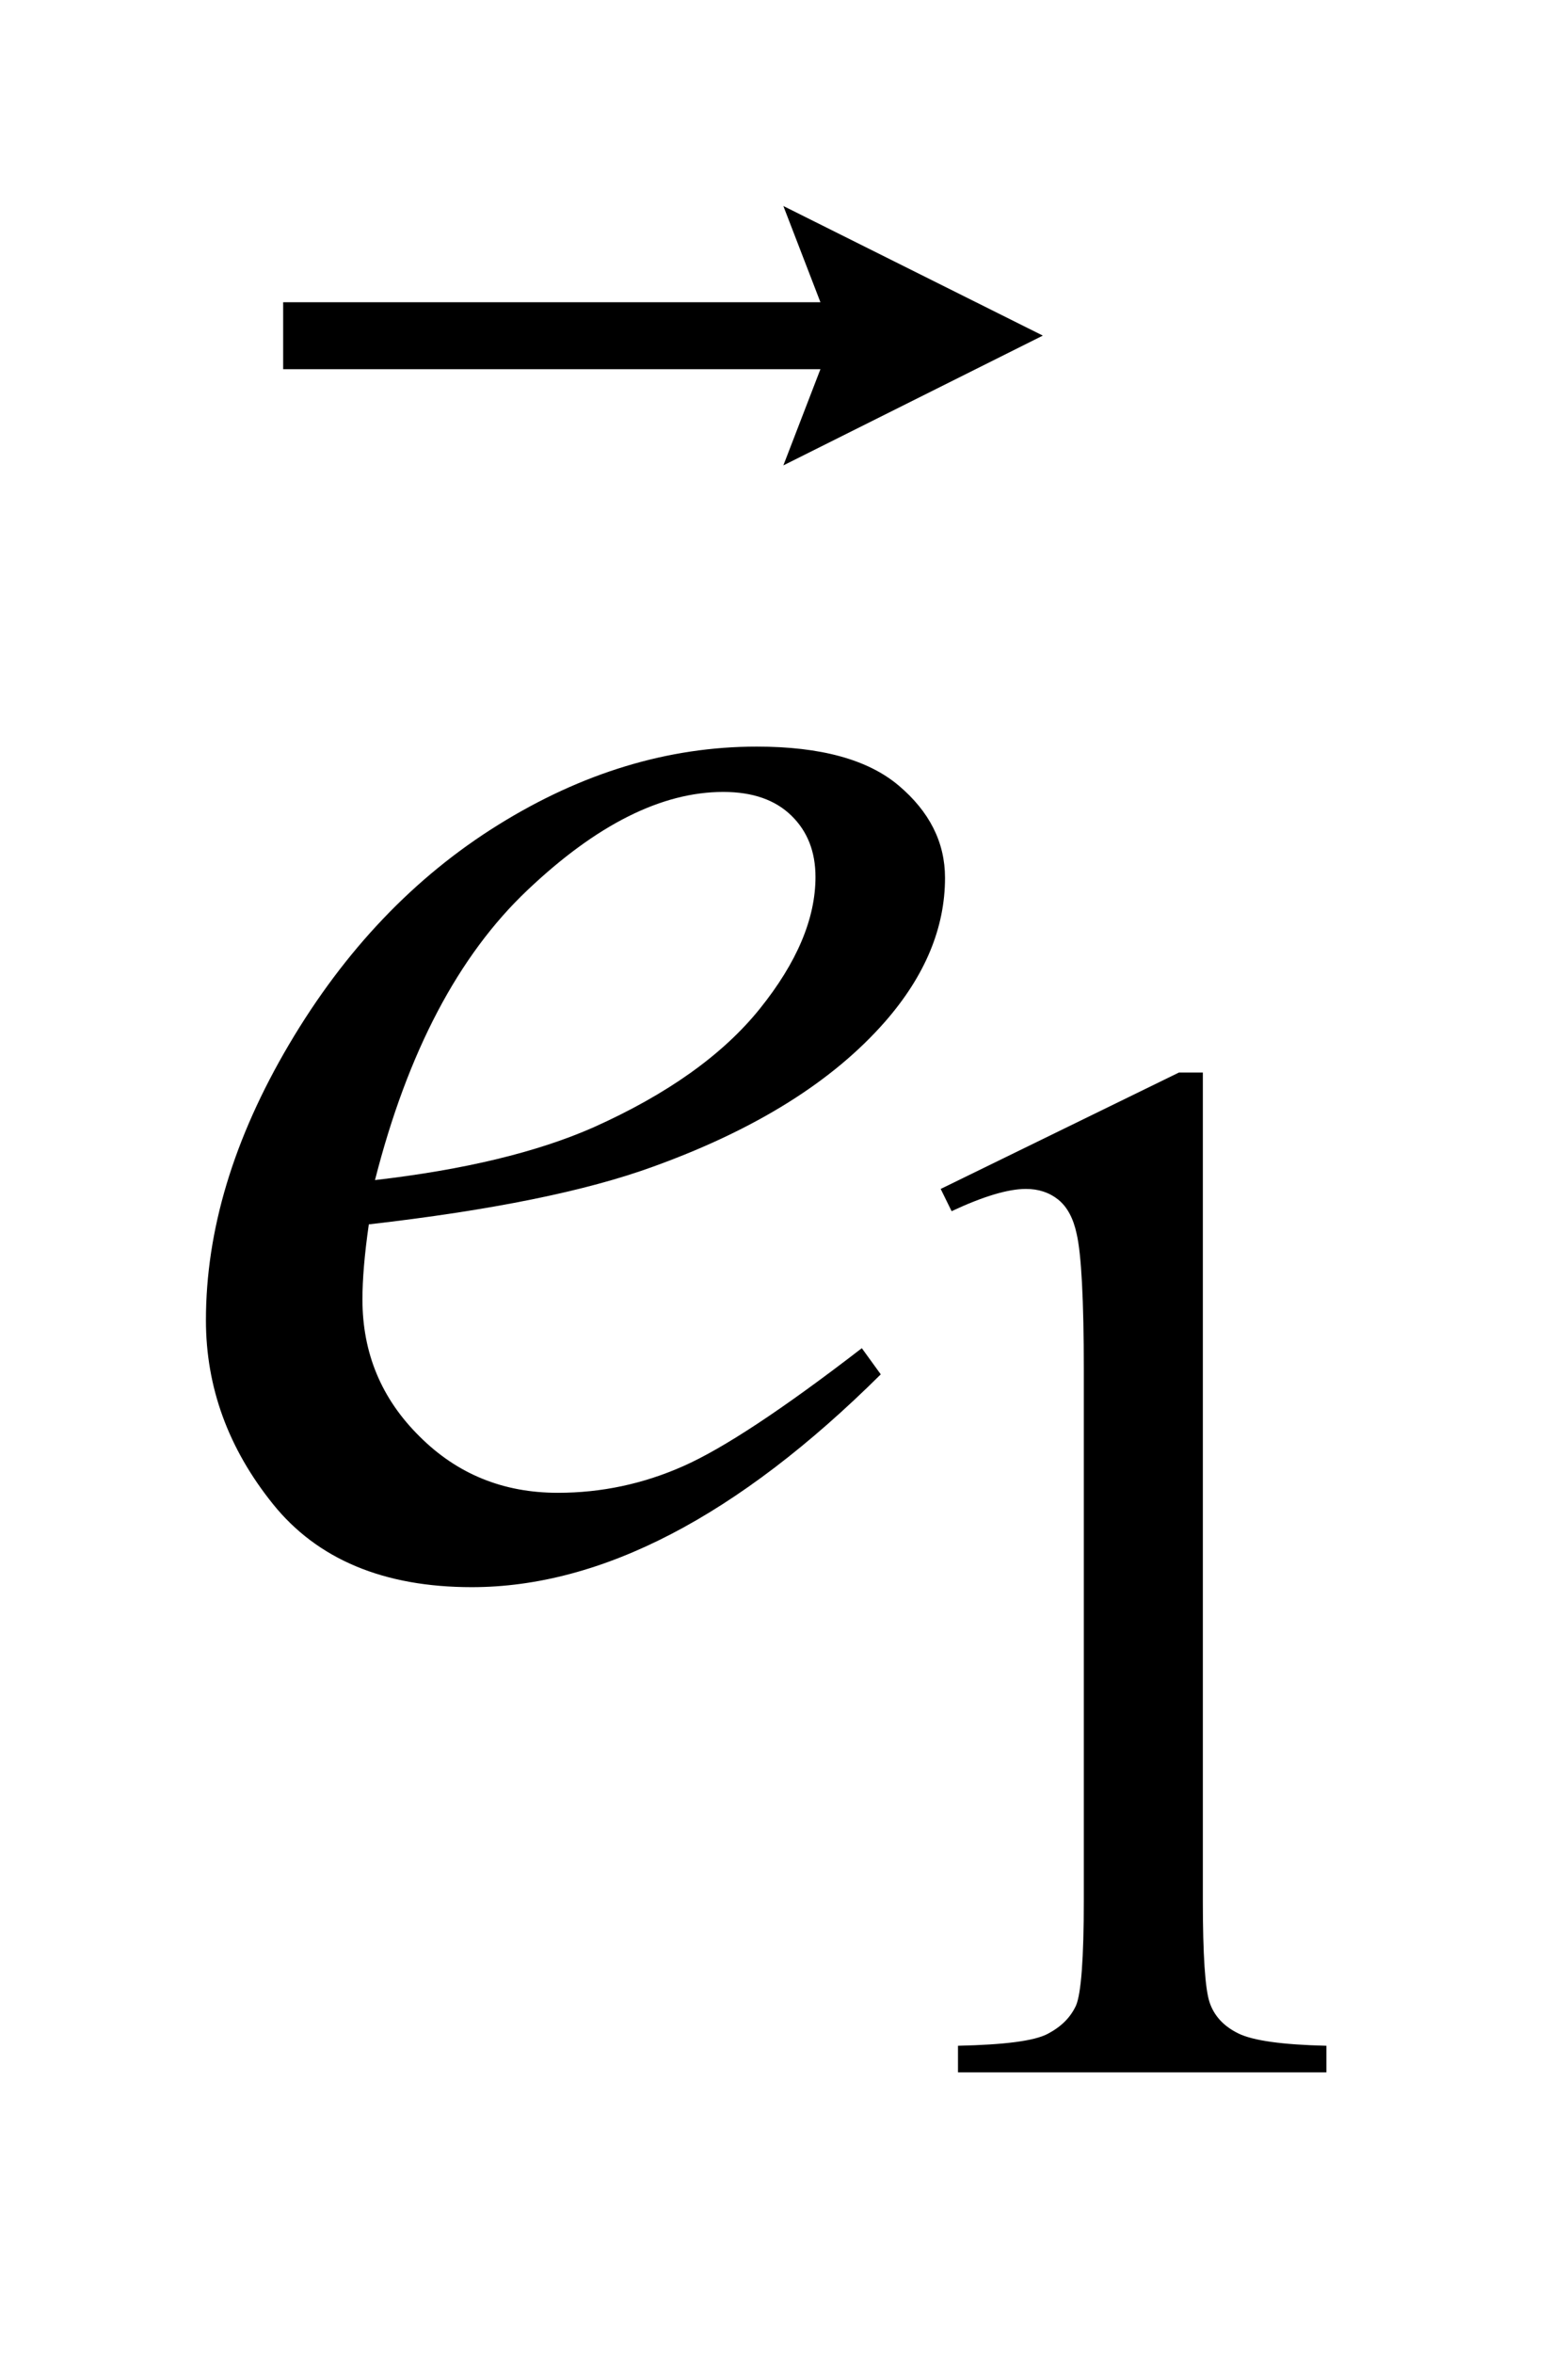 <?xml version="1.0" encoding="UTF-8"?>
<!DOCTYPE svg PUBLIC '-//W3C//DTD SVG 1.0//EN'
          'http://www.w3.org/TR/2001/REC-SVG-20010904/DTD/svg10.dtd'>
<svg stroke-dasharray="none" shape-rendering="auto" xmlns="http://www.w3.org/2000/svg" font-family="'Dialog'" text-rendering="auto" width="12" fill-opacity="1" color-interpolation="auto" color-rendering="auto" preserveAspectRatio="xMidYMid meet" font-size="12px" viewBox="0 0 12 18" fill="black" xmlns:xlink="http://www.w3.org/1999/xlink" stroke="black" image-rendering="auto" stroke-miterlimit="10" stroke-linecap="square" stroke-linejoin="miter" font-style="normal" stroke-width="1" height="18" stroke-dashoffset="0" font-weight="normal" stroke-opacity="1"
><!--Generated by the Batik Graphics2D SVG Generator--><defs id="genericDefs"
  /><g
  ><defs id="defs1"
    ><clipPath clipPathUnits="userSpaceOnUse" id="clipPath1"
      ><path d="M-1 -1 L6.441 -1 L6.441 10.059 L-1 10.059 L-1 -1 Z"
      /></clipPath
      ><clipPath clipPathUnits="userSpaceOnUse" id="clipPath2"
      ><path d="M-0 -0 L-0 9.059 L5.441 9.059 L5.441 -0 Z"
      /></clipPath
    ></defs
    ><g transform="scale(1.576,1.576) translate(1,1)"
    ><path d="M3.568 4.771 L4.725 4.206 L4.841 4.206 L4.841 8.222 C4.841 8.489 4.852 8.655 4.874 8.72 C4.896 8.785 4.942 8.835 5.013 8.87 C5.084 8.905 5.226 8.925 5.441 8.93 L5.441 9.06 L3.652 9.06 L3.652 8.93 C3.877 8.925 4.022 8.907 4.088 8.872 C4.154 8.837 4.198 8.793 4.225 8.735 C4.25 8.677 4.263 8.506 4.263 8.221 L4.263 5.654 C4.263 5.308 4.251 5.086 4.228 4.988 C4.212 4.913 4.182 4.858 4.139 4.823 C4.095 4.788 4.043 4.771 3.982 4.771 C3.895 4.771 3.775 4.807 3.621 4.879 L3.568 4.771 Z" stroke="none" clip-path="url(#clipPath2)"
    /></g
    ><g transform="matrix(1.576,0,0,1.576,1.576,1.576)"
    ><path d="M0.791 4.943 C0.77 5.089 0.76 5.21 0.76 5.307 C0.76 5.568 0.852 5.789 1.037 5.972 C1.221 6.156 1.445 6.246 1.709 6.246 C1.92 6.246 2.123 6.203 2.317 6.117 C2.512 6.031 2.801 5.84 3.185 5.544 L3.277 5.671 C2.583 6.36 1.921 6.704 1.291 6.704 C0.864 6.704 0.541 6.569 0.325 6.3 C0.108 6.03 0 5.733 0 5.408 C0 4.972 0.134 4.526 0.404 4.069 C0.674 3.612 1.012 3.257 1.419 3.004 C1.826 2.751 2.245 2.624 2.675 2.624 C2.986 2.624 3.215 2.687 3.364 2.813 C3.513 2.939 3.589 3.088 3.589 3.261 C3.589 3.504 3.492 3.737 3.298 3.959 C3.044 4.249 2.669 4.483 2.174 4.662 C1.846 4.782 1.385 4.875 0.791 4.943 ZM0.821 4.728 C1.254 4.678 1.607 4.593 1.88 4.473 C2.24 4.312 2.51 4.12 2.69 3.896 C2.87 3.672 2.96 3.459 2.96 3.257 C2.96 3.134 2.921 3.035 2.843 2.959 C2.765 2.883 2.656 2.844 2.512 2.844 C2.213 2.844 1.896 3.003 1.561 3.321 C1.226 3.638 0.979 4.107 0.821 4.728 Z" stroke="none" clip-path="url(#clipPath2)"
    /></g
    ><g transform="matrix(1.576,0,0,1.576,1.576,1.576)"
    ><path d="M2.804 1.259 L2.984 0.792 L0.375 0.792 L0.375 0.467 L2.984 0.467 L2.804 0 L4.064 0.629 L2.804 1.259 Z" stroke="none" clip-path="url(#clipPath2)"
    /></g
  ></g
></svg
>
